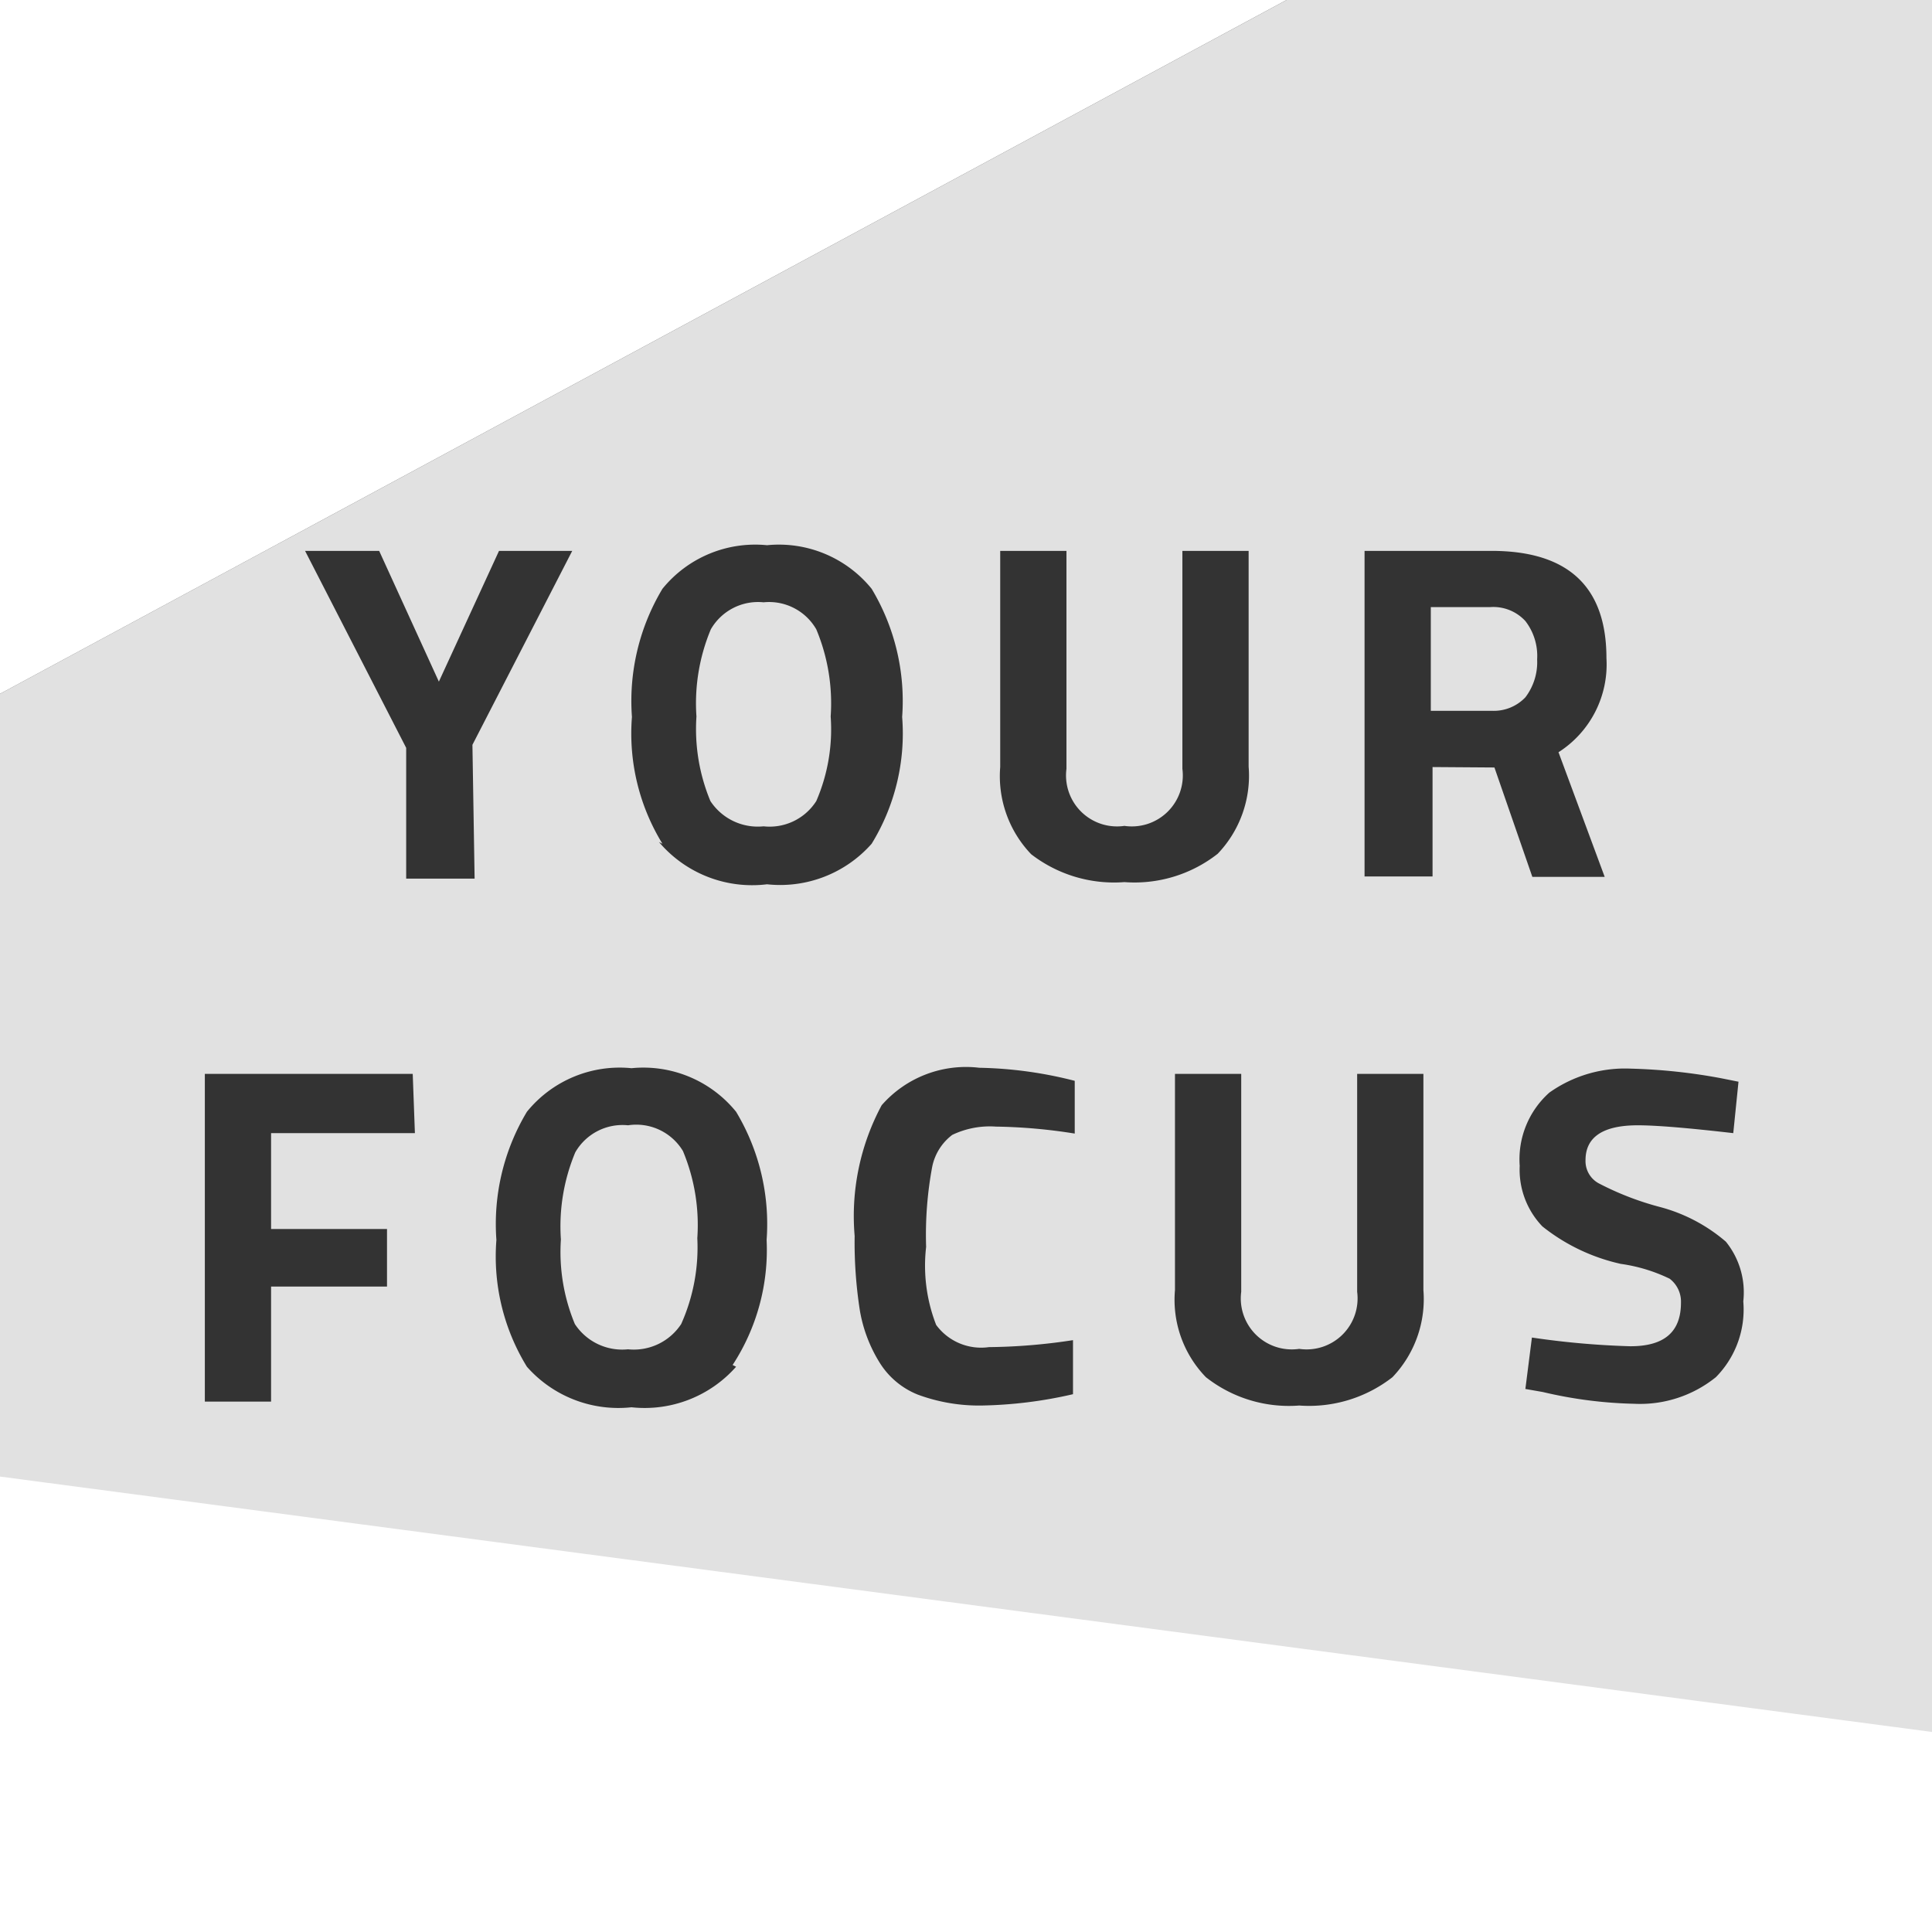 <svg xmlns="http://www.w3.org/2000/svg" viewBox="0 0 44.33 44.33"><rect x="0" y="0" width="44.33" height="44.33" fill="#333333" stroke="none"/><title>your-focus</title><polygon points="0 0 0 15.92 29.52 0 0 0" fill="#fff"/><polygon points="0 44.33 44.33 44.33 44.33 39.74 0 33.88 0 44.33" fill="#fff"/><path d="M17.52,13.82a1.25,1.25,0,0,0-1.21.62,4.4,4.4,0,0,0-.33,2,4.3,4.3,0,0,0,.32,1.94,1.3,1.3,0,0,0,1.22.58,1.27,1.27,0,0,0,1.21-.58,4.14,4.14,0,0,0,.33-1.94,4.4,4.4,0,0,0-.33-2A1.25,1.25,0,0,0,17.52,13.82Z" fill="#fff" opacity="0.85"/><path d="M14.41,25.82a1.25,1.25,0,0,0-1.21.62,4.4,4.4,0,0,0-.33,2,4.3,4.3,0,0,0,.32,1.94,1.3,1.3,0,0,0,1.22.58,1.3,1.3,0,0,0,1.22-.58A4.3,4.3,0,0,0,16,28.41a4.4,4.4,0,0,0-.33-2A1.25,1.25,0,0,0,14.41,25.82Z" fill="#fff" opacity="0.85"/><path d="M29.52,0,0,15.92v18l44.33,5.86V0Zm-20,26H6.22v2.2H8.88v1.32H6.22v2.64H4.7V24.64H9.47Zm1.37-5.84H9.32v-3L7,12.64H8.7l1.37,3,1.38-3h1.68l-2.29,4.45Zm6,11.2a2.8,2.8,0,0,1-2.4.93,2.8,2.8,0,0,1-2.4-.93,4.83,4.83,0,0,1-.7-2.91,5,5,0,0,1,.7-2.94,2.74,2.74,0,0,1,2.4-1,2.74,2.74,0,0,1,2.4,1,5,5,0,0,1,.7,2.94A4.83,4.83,0,0,1,16.81,31.32Zm-1.69-12a4.83,4.83,0,0,1-.7-2.91,5,5,0,0,1,.7-2.94,2.74,2.74,0,0,1,2.4-1,2.74,2.74,0,0,1,2.4,1,5,5,0,0,1,.7,2.94,4.83,4.83,0,0,1-.7,2.91,2.8,2.8,0,0,1-2.4.93A2.8,2.8,0,0,1,15.12,19.32ZM21.48,30.4a1.28,1.28,0,0,0,1.21.51,13.44,13.44,0,0,0,1.93-.16l0,1.24a10,10,0,0,1-2.1.26A4.05,4.05,0,0,1,21.06,32a1.83,1.83,0,0,1-.88-.74,3.31,3.31,0,0,1-.45-1.19,10.13,10.13,0,0,1-.12-1.71,5.37,5.37,0,0,1,.62-3,2.57,2.57,0,0,1,2.24-.86,9.43,9.43,0,0,1,2.19.3l0,1.21a12.44,12.44,0,0,0-1.81-.16,2,2,0,0,0-1,.19,1.22,1.22,0,0,0-.46.73,8.5,8.5,0,0,0-.14,1.84A3.75,3.75,0,0,0,21.48,30.4Zm2.18-10.8a2.59,2.59,0,0,1-.71-2V12.64h1.52v5a1.17,1.17,0,0,0,1.33,1.31,1.17,1.17,0,0,0,1.33-1.31v-5h1.52v4.95a2.59,2.59,0,0,1-.71,2,3.09,3.09,0,0,1-2.14.65A3.11,3.11,0,0,1,23.66,19.6Zm9,10a2.59,2.59,0,0,1-.71,2,3.11,3.11,0,0,1-2.14.65,3.08,3.08,0,0,1-2.14-.65,2.55,2.55,0,0,1-.71-2V24.64h1.52v5a1.17,1.17,0,0,0,1.33,1.31,1.17,1.17,0,0,0,1.33-1.31v-5h1.52Zm.21-12v2.51H31.31V12.64h2.91q2.64,0,2.64,2.46a2.39,2.39,0,0,1-1.1,2.16l1.06,2.86H35.16l-.87-2.51Zm6.5,14a2.77,2.77,0,0,1-1.87.61,10,10,0,0,1-2.1-.27l-.4-.07.15-1.18a19,19,0,0,0,2.26.2c.78,0,1.16-.33,1.16-1a.66.66,0,0,0-.26-.55A3.76,3.76,0,0,0,37.19,29a4.42,4.42,0,0,1-1.8-.86,1.88,1.88,0,0,1-.52-1.39,2.05,2.05,0,0,1,.68-1.68,3,3,0,0,1,1.87-.55,13.05,13.05,0,0,1,2.07.22l.4.08L39.77,26q-1.56-.18-2.19-.18c-.8,0-1.2.27-1.2.8a.58.58,0,0,0,.3.53,6.73,6.73,0,0,0,1.39.54,3.82,3.82,0,0,1,1.53.8A1.85,1.85,0,0,1,40,29.86,2.21,2.21,0,0,1,39.33,31.64Z" fill="#fff" opacity="0.85"/><path d="M35,14.25a1,1,0,0,0-.81-.32H32.83v2.38h1.41A1,1,0,0,0,35,16a1.33,1.33,0,0,0,.27-.87A1.31,1.31,0,0,0,35,14.25Z" fill="#fff" opacity="0.85"/></svg>